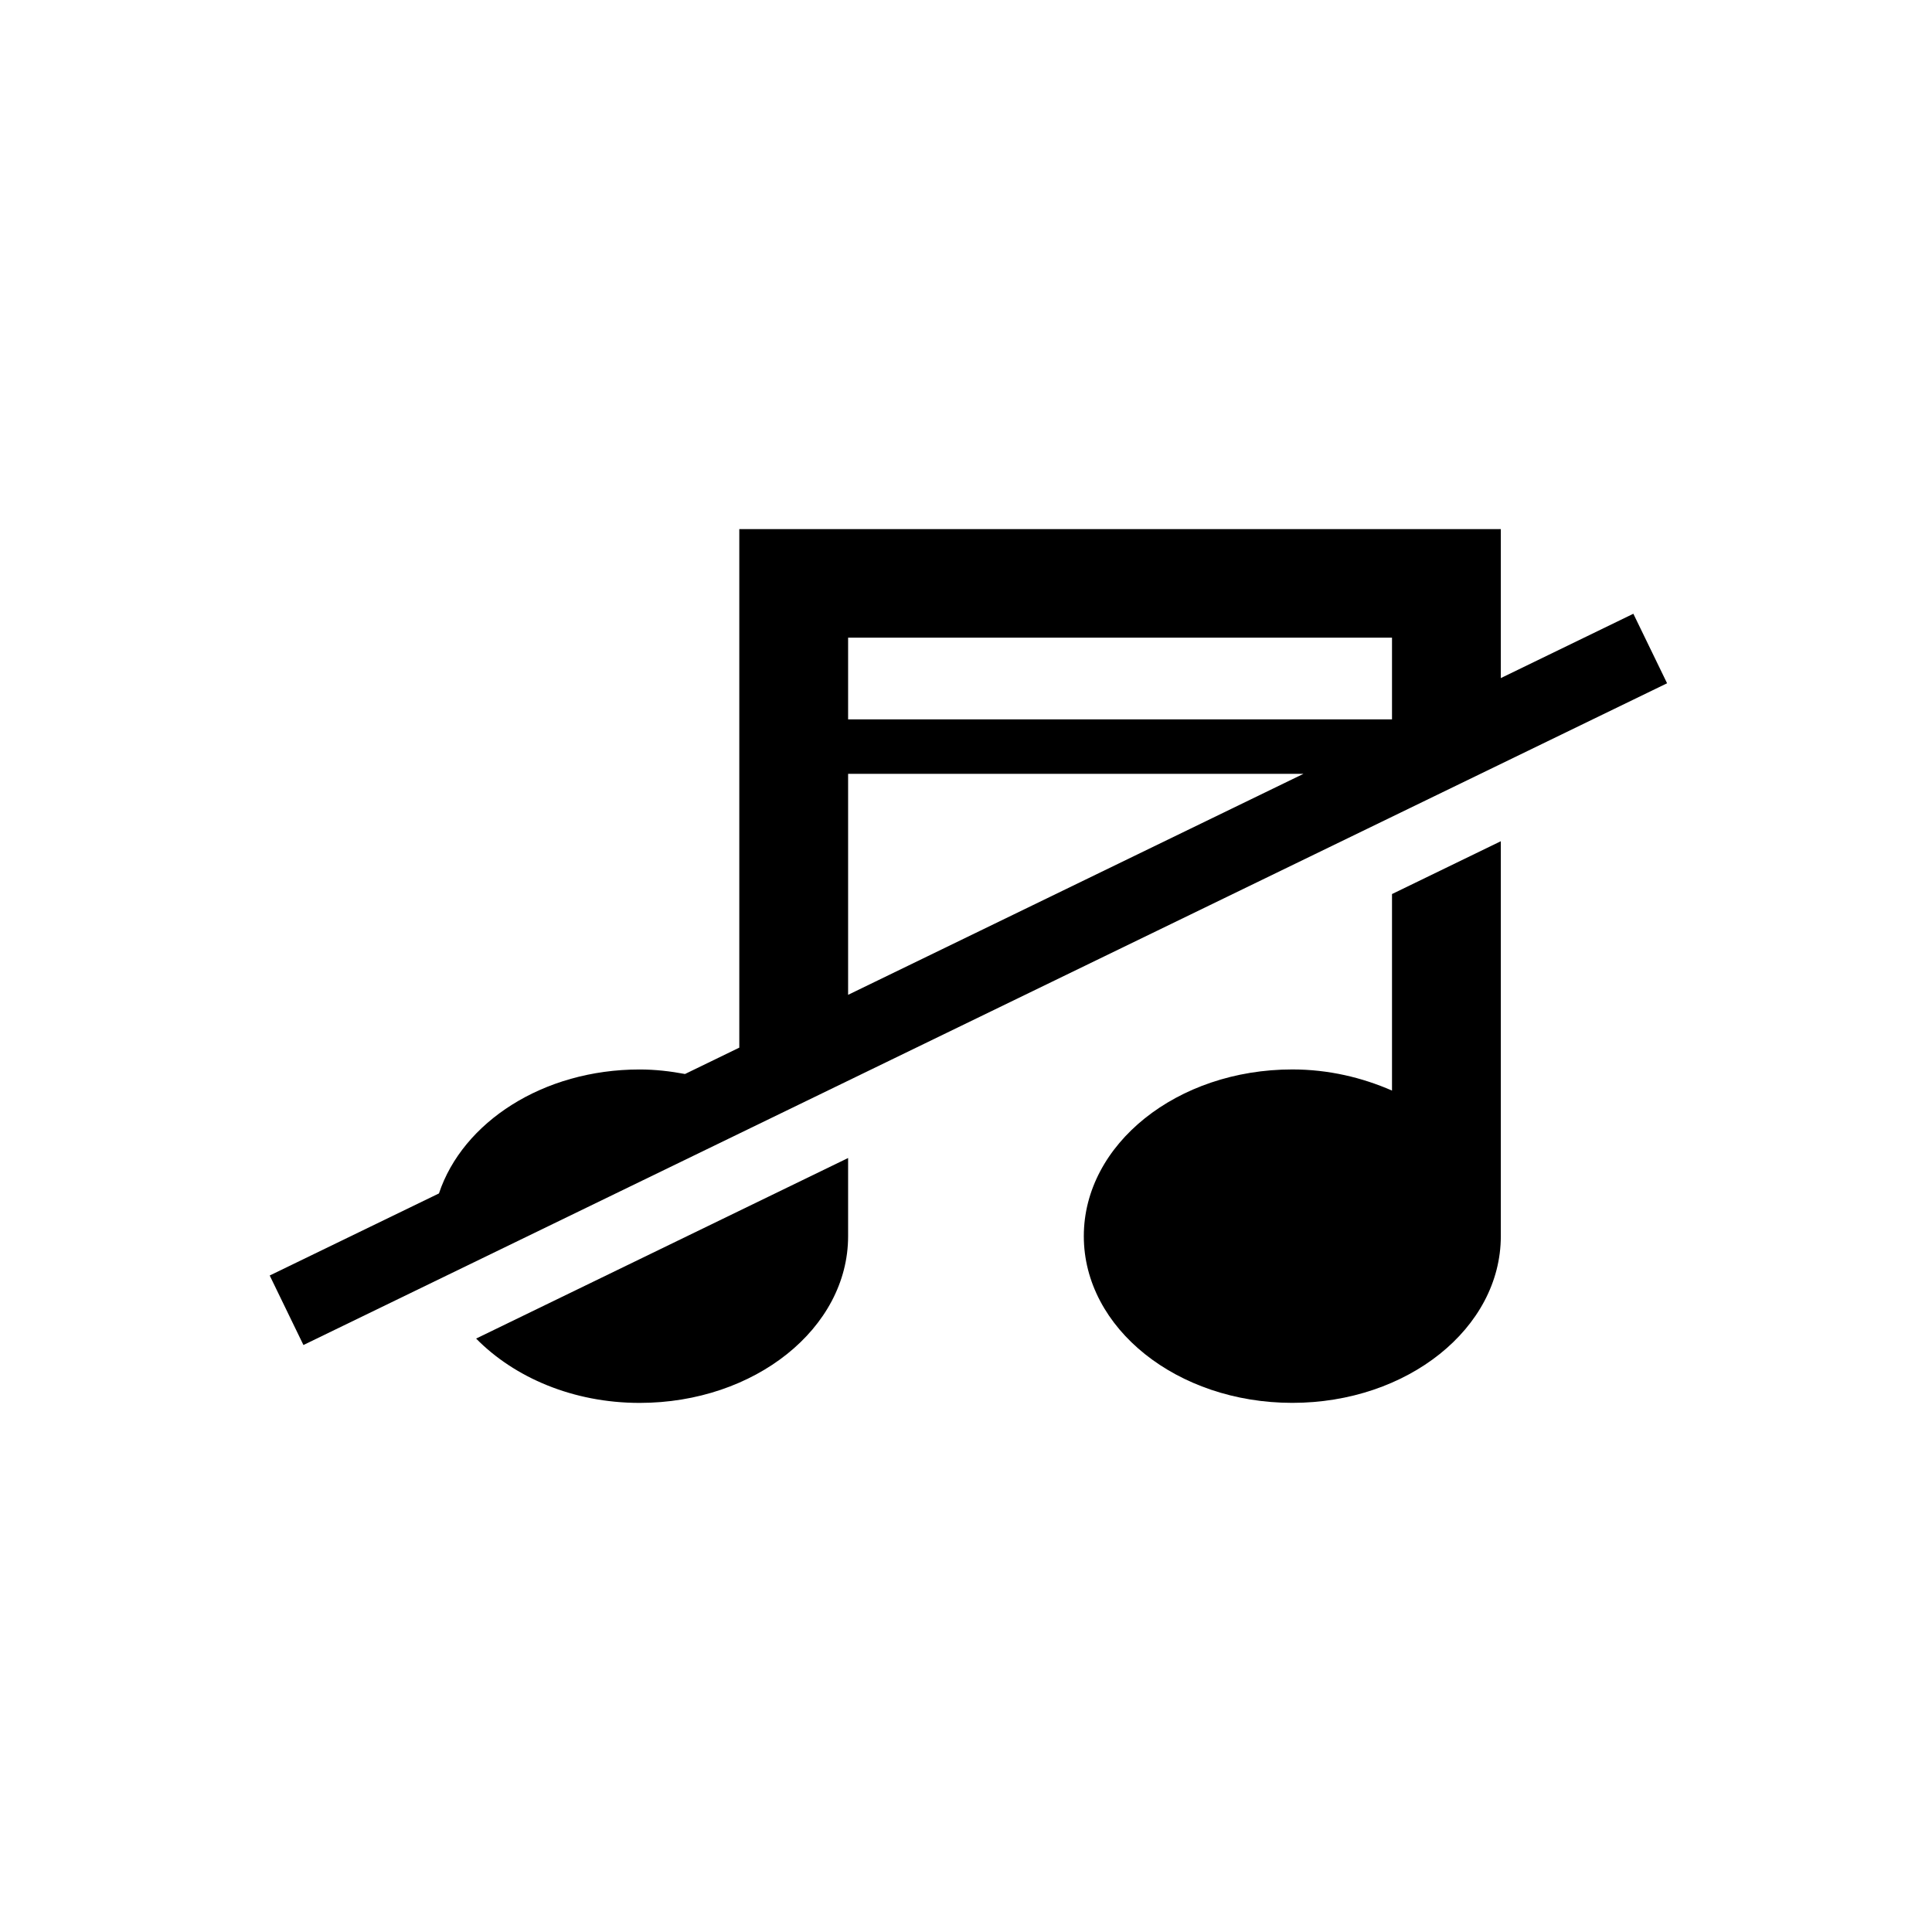 <?xml version="1.0" encoding="utf-8"?>
<!-- Generator: Adobe Illustrator 16.0.0, SVG Export Plug-In . SVG Version: 6.00 Build 0)  -->
<!DOCTYPE svg PUBLIC "-//W3C//DTD SVG 1.1//EN" "http://www.w3.org/Graphics/SVG/1.1/DTD/svg11.dtd">
<svg version="1.1" id="Layer_1" xmlns="http://www.w3.org/2000/svg" xmlns:xlink="http://www.w3.org/1999/xlink" x="0px" y="0px"
	 width="50px" height="50px" viewBox="0 0 50 50" enable-background="new 0 0 50 50" xml:space="preserve">
<g>
	<path d="M16.553,36.307c2.979,0,5.396-1.932,5.396-4.314v-2.024l-9.627,4.673C13.31,35.647,14.828,36.307,16.553,36.307z"/>
	<path d="M36.025,28.224c-0.77-0.336-1.639-0.547-2.58-0.547c-2.981,0-5.396,1.932-5.396,4.315c0,2.383,2.414,4.314,5.396,4.314
		c2.979,0,5.396-1.932,5.396-4.314V21.771l-2.816,1.367V28.224z"/>
	<path d="M42.271,15.884l-3.43,1.665v-3.856H19.133v13.42l-1.405,0.682c-0.378-0.071-0.769-0.117-1.175-0.117
		c-2.498,0-4.579,1.364-5.193,3.208L6.98,33.01l0.873,1.799l35.291-17.126L42.271,15.884z M21.949,16.503h14.076v2.115H21.949
		V16.503z M21.949,20.026h11.786l-11.786,5.72V20.026z"/>
</g>
<line fill="none" x1="6.98" y1="33.01" x2="42.271" y2="15.884"/>
</svg>
